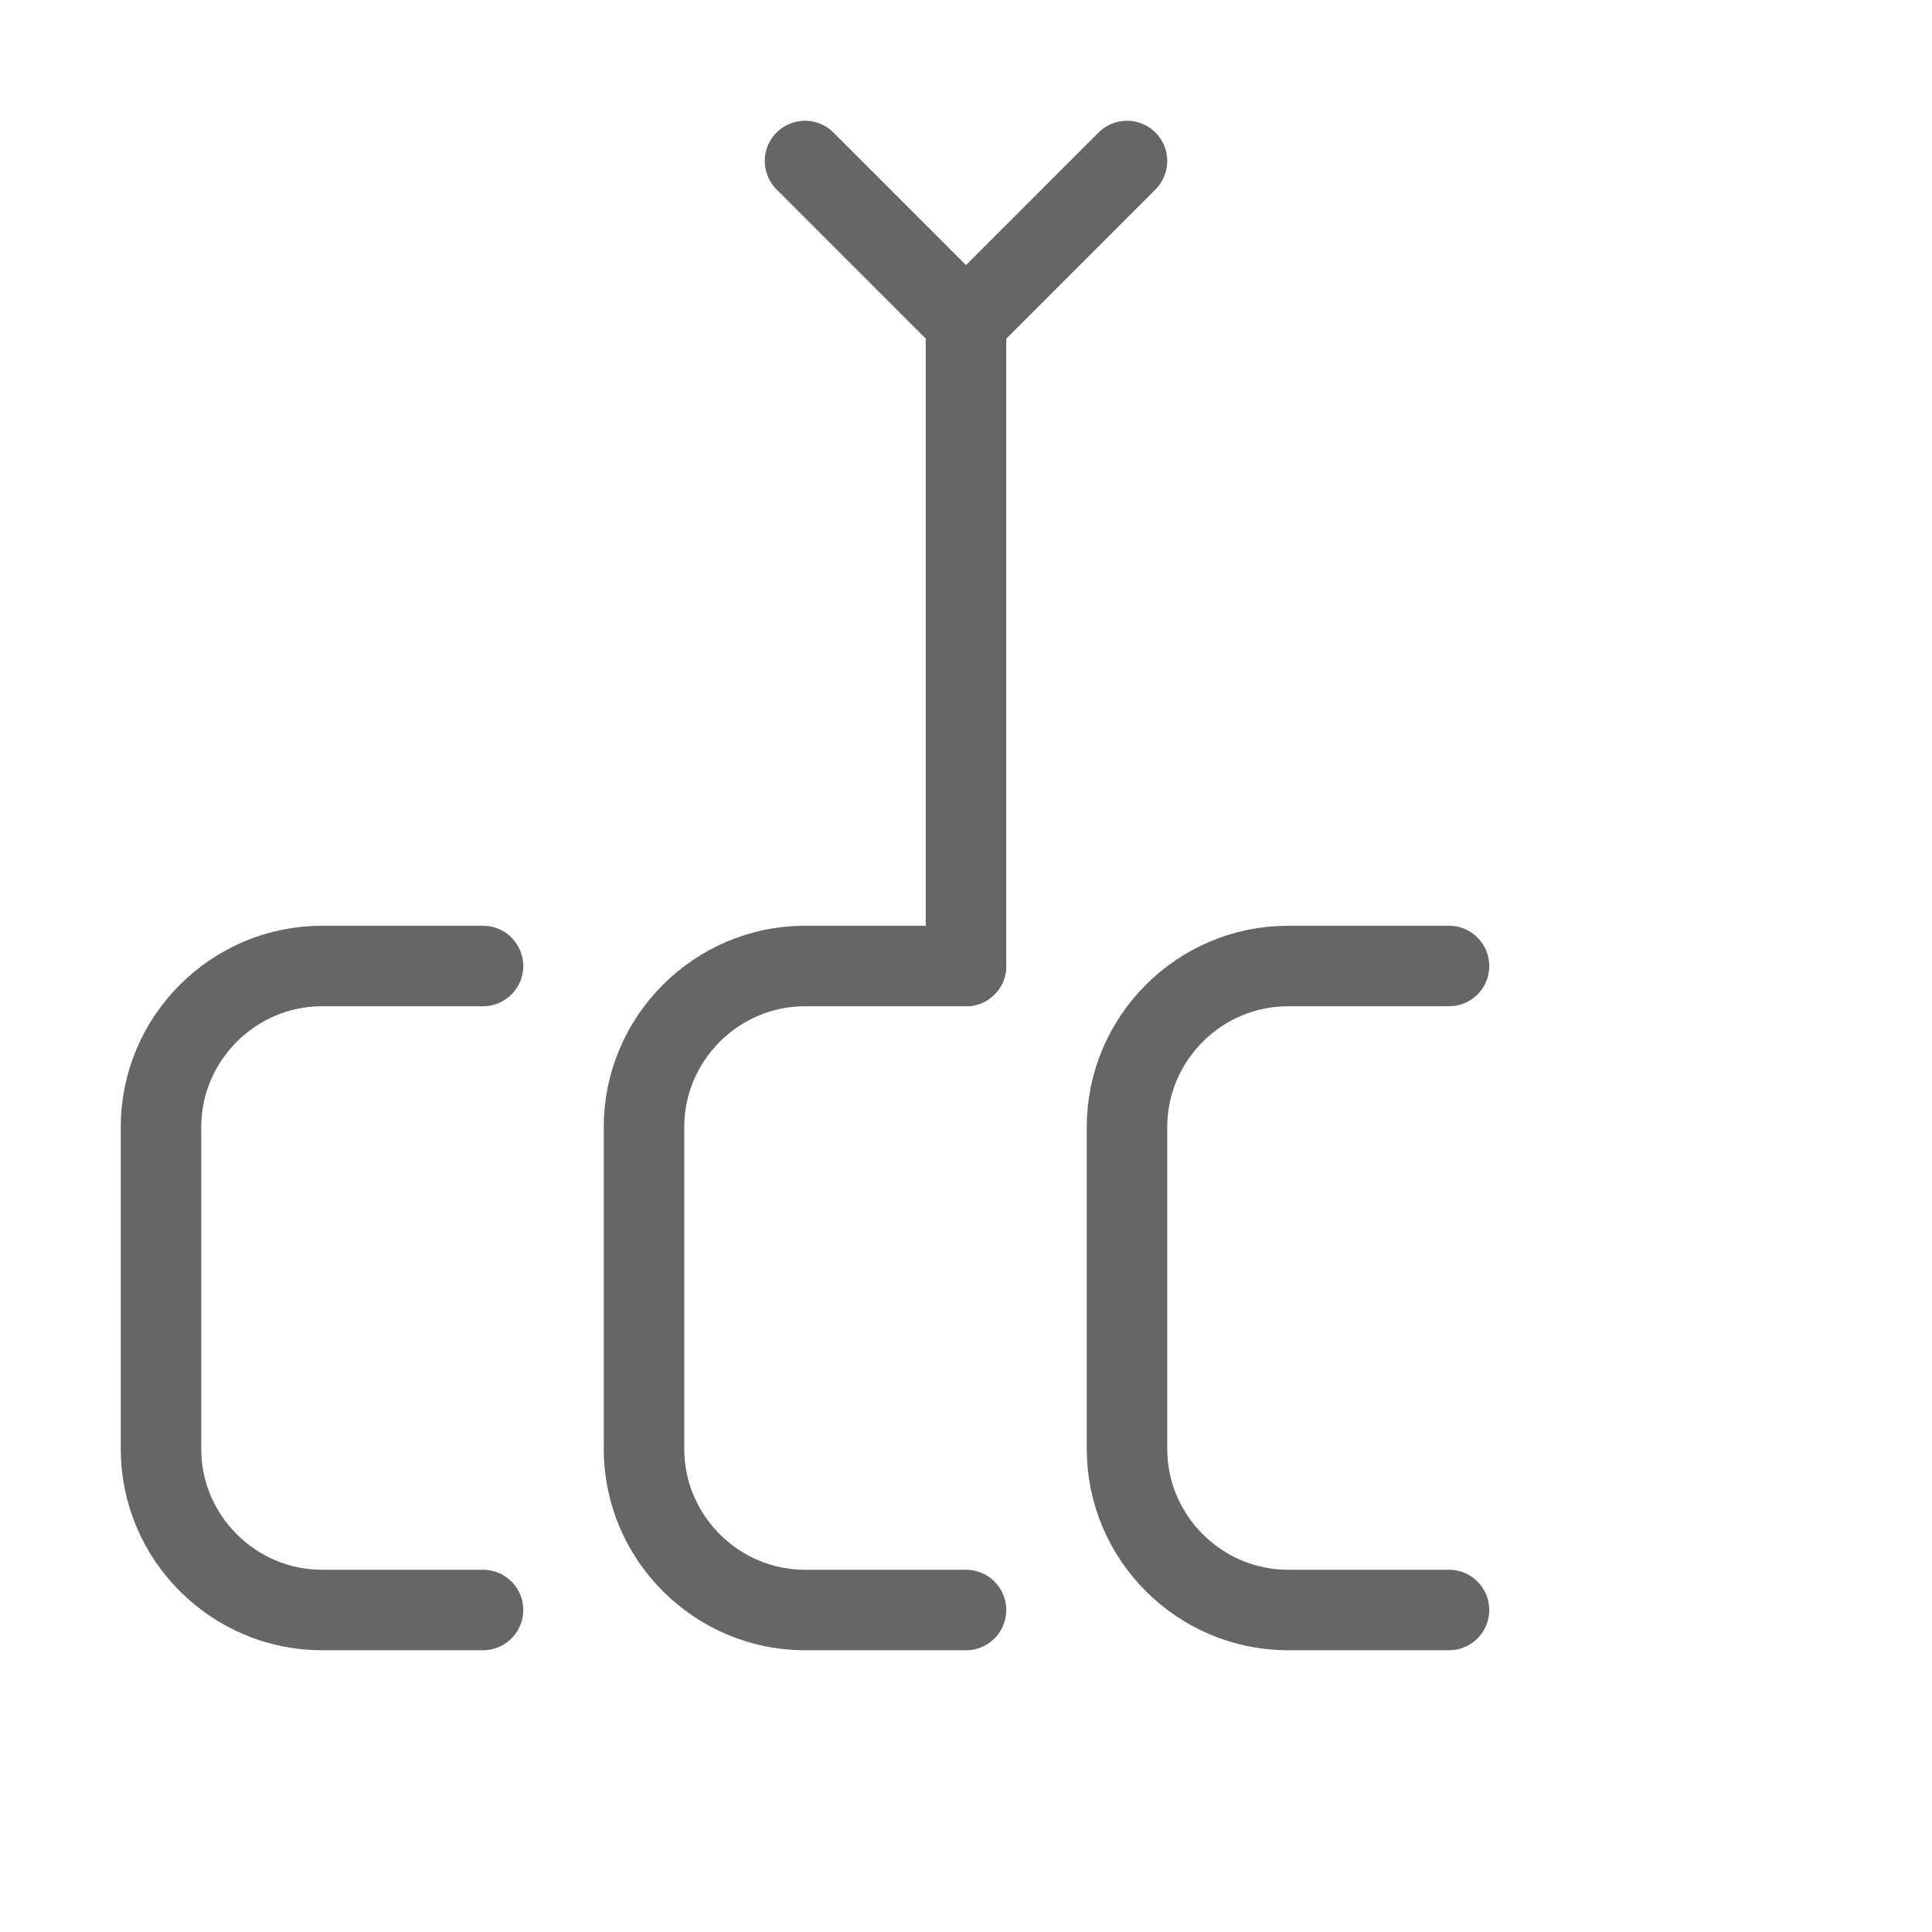 <svg width="48" height="48" viewBox="0 0 48 48" fill="none" xmlns="http://www.w3.org/2000/svg">
  <path d="M12 24h-4c-2.2 0-4 1.8-4 4v8c0 2.2 1.8 4 4 4h4" stroke="#666" stroke-width="2" stroke-linecap="round" stroke-linejoin="round"/>
  <path d="M24 24h-4c-2.2 0-4 1.8-4 4v8c0 2.2 1.8 4 4 4h4" stroke="#666" stroke-width="2" stroke-linecap="round" stroke-linejoin="round"/>
  <path d="M36 24h-4c-2.2 0-4 1.8-4 4v8c0 2.2 1.8 4 4 4h4" stroke="#666" stroke-width="2" stroke-linecap="round" stroke-linejoin="round"/>
  <path d="M24 8v16M24 8l-4-4M24 8l4-4" stroke="#666" stroke-width="2" stroke-linecap="round" stroke-linejoin="round"/>
</svg>